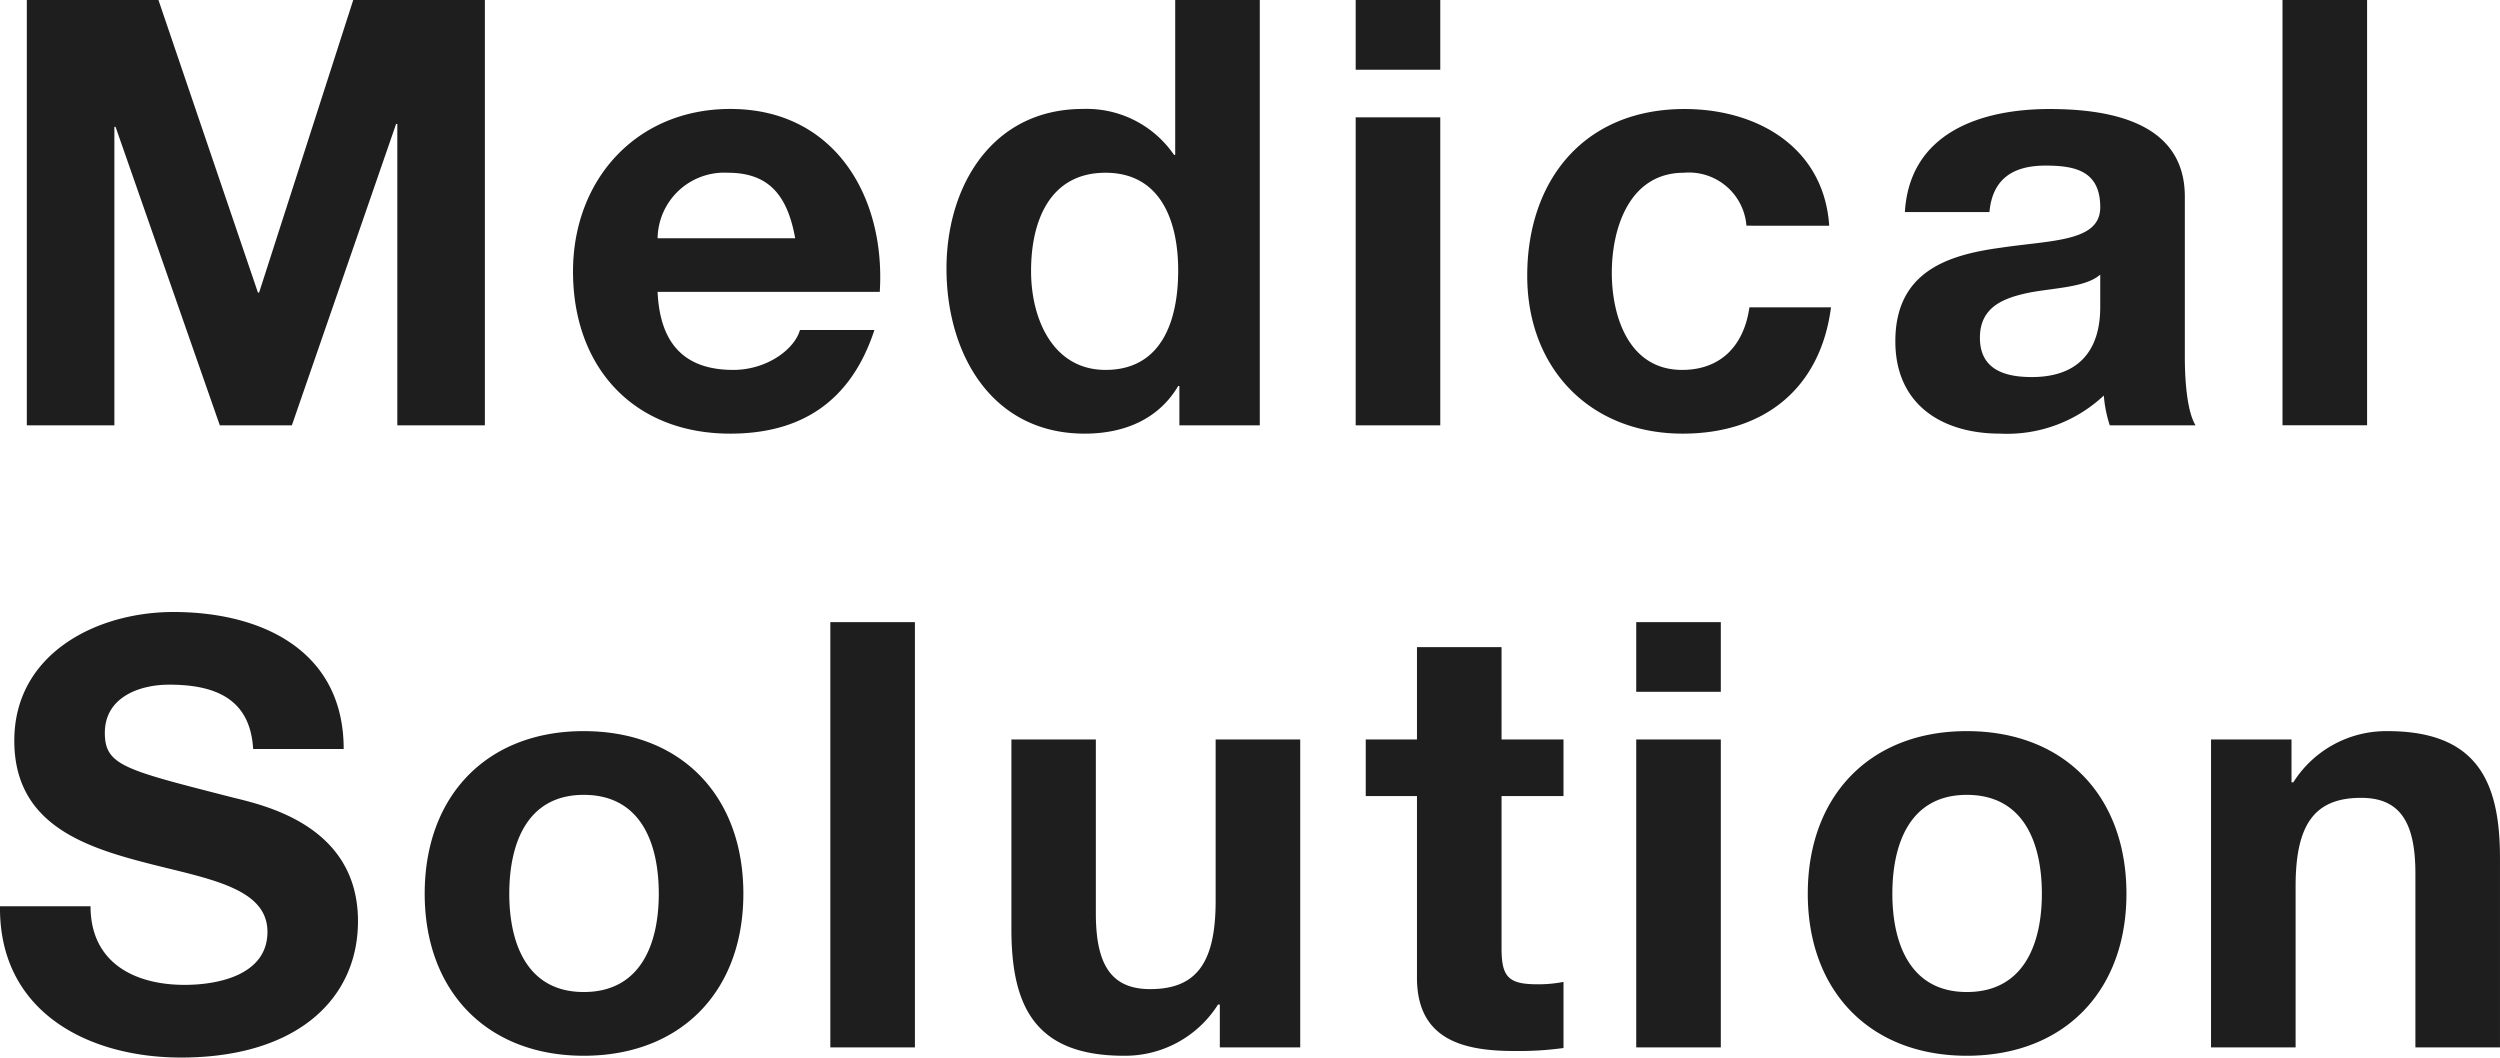 <svg height="79.897" viewBox="0 0 188.872 79.897" width="188.872" xmlns="http://www.w3.org/2000/svg"><path d="m3.105 0h6.615v-22.545h.09l7.875 22.545h5.445l7.875-22.77h.09v22.77h6.615v-32.13h-9.945l-7.11 22.1h-.09l-7.515-22.1h-9.945zm64.44-10.08c.45-7.155-3.375-13.82-11.295-13.82-7.065 0-11.88 5.31-11.88 12.285 0 7.205 4.545 12.245 11.88 12.245 5.265 0 9.09-2.34 10.89-7.83h-5.625c-.4 1.44-2.475 3.015-5.04 3.015-3.555 0-5.535-1.845-5.715-5.895zm-16.785-4.05a5.035 5.035 0 0 1 5.31-4.95c3.1 0 4.5 1.71 5.085 4.95zm39.42 14.13h6.075v-32.13h-6.39v11.7h-.09a8 8 0 0 0 -6.885-3.47c-6.84 0-10.305 5.805-10.305 12.06 0 6.44 3.415 12.47 10.44 12.47 2.97 0 5.58-1.08 7.065-3.6h.09zm-.09-11.7c0 3.825-1.26 7.515-5.49 7.515-3.96 0-5.625-3.825-5.625-7.47 0-3.825 1.44-7.425 5.625-7.425 4.14 0 5.49 3.6 5.49 7.38zm13.41 11.7h6.39v-23.265h-6.39zm6.39-32.13h-6.39v5.265h6.39zm29.385 17.055c-.4-5.94-5.445-8.82-10.935-8.82-7.56 0-11.88 5.355-11.88 12.6 0 6.975 4.725 11.925 11.745 11.925 6.12 0 10.4-3.375 11.205-9.54h-6.165c-.4 2.835-2.115 4.725-5.085 4.725-4.005 0-5.31-4-5.31-7.335 0-3.42 1.35-7.56 5.445-7.56a4.357 4.357 0 0 1 4.725 4zm20.475 6.075c0 1.395-.18 5.355-5.175 5.355-2.07 0-3.915-.585-3.915-2.97 0-2.34 1.8-3.015 3.78-3.42 1.98-.36 4.23-.4 5.31-1.35zm-8.37-7.11c.225-2.52 1.8-3.51 4.23-3.51 2.25 0 4.14.4 4.14 3.15 0 2.61-3.645 2.475-7.56 3.06-3.96.54-7.92 1.8-7.92 7.065 0 4.77 3.51 6.975 7.92 6.975a10.67 10.67 0 0 0 7.83-2.88 9.5 9.5 0 0 0 .45 2.25h6.48c-.585-.945-.81-3.06-.81-5.175v-12.105c0-5.58-5.58-6.615-10.215-6.615-5.22 0-10.575 1.8-10.935 7.785zm22.14 16.11h6.39v-32.13h-6.39zm-172.44 36.335c-.09 7.92 6.57 11.43 13.68 11.43 8.73 0 13.365-4.41 13.365-10.305 0-7.29-7.2-8.775-9.54-9.36-8.055-2.07-9.585-2.385-9.585-4.86 0-2.7 2.61-3.645 4.86-3.645 3.375 0 6.12.99 6.345 4.86h6.84c0-7.425-6.165-10.35-12.87-10.35-5.805 0-12.015 3.15-12.015 9.72 0 6.03 4.815 7.875 9.585 9.135 4.725 1.26 9.54 1.845 9.54 5.31 0 3.285-3.78 4.005-6.255 4.005-3.78 0-7.11-1.665-7.11-5.94zm32.085-.945c0 7.38 4.725 12.24 12.015 12.24 7.335 0 12.06-4.86 12.06-12.24 0-7.425-4.725-12.285-12.06-12.285-7.29-.005-12.015 4.86-12.015 12.285zm6.39 0c0-3.735 1.305-7.47 5.625-7.47 4.365 0 5.67 3.735 5.67 7.47 0 3.69-1.305 7.425-5.67 7.425-4.32 0-5.625-3.735-5.625-7.425zm24.255 11.61h6.39v-32.13h-6.39zm35.5-23.265h-6.39v12.2c0 4.725-1.485 6.66-4.95 6.66-2.97 0-4.1-1.89-4.1-5.715v-13.145h-6.38v14.31c0 5.76 1.71 9.585 8.5 9.585a8.3 8.3 0 0 0 7.11-3.87h.135v3.24h6.075zm15.21-6.975h-6.39v6.975h-3.87v4.275h3.87v13.725c0 4.635 3.42 5.535 7.335 5.535a24.506 24.506 0 0 0 3.735-.225v-4.995a9.825 9.825 0 0 1 -1.98.18c-2.16 0-2.7-.54-2.7-2.7v-11.52h4.68v-4.275h-4.68zm10.175 30.24h6.39v-23.265h-6.39zm6.39-32.13h-6.39v5.265h6.39zm6.57 20.52c0 7.38 4.725 12.24 12.015 12.24 7.335 0 12.06-4.86 12.06-12.24 0-7.425-4.725-12.285-12.06-12.285-7.29-.005-12.015 4.86-12.015 12.285zm6.39 0c0-3.735 1.3-7.47 5.625-7.47 4.365 0 5.67 3.735 5.67 7.47 0 3.69-1.305 7.425-5.67 7.425-4.32 0-5.625-3.735-5.625-7.425zm24.075 11.61h6.39v-12.195c0-4.725 1.485-6.66 4.95-6.66 2.97 0 4.1 1.89 4.1 5.715v13.14h6.39v-14.31c0-5.76-1.71-9.585-8.505-9.585a8.3 8.3 0 0 0 -7.11 3.87h-.135v-3.24h-6.08z" fill="#1e1e1e" transform="translate(-1.079 32.131)"/></svg>